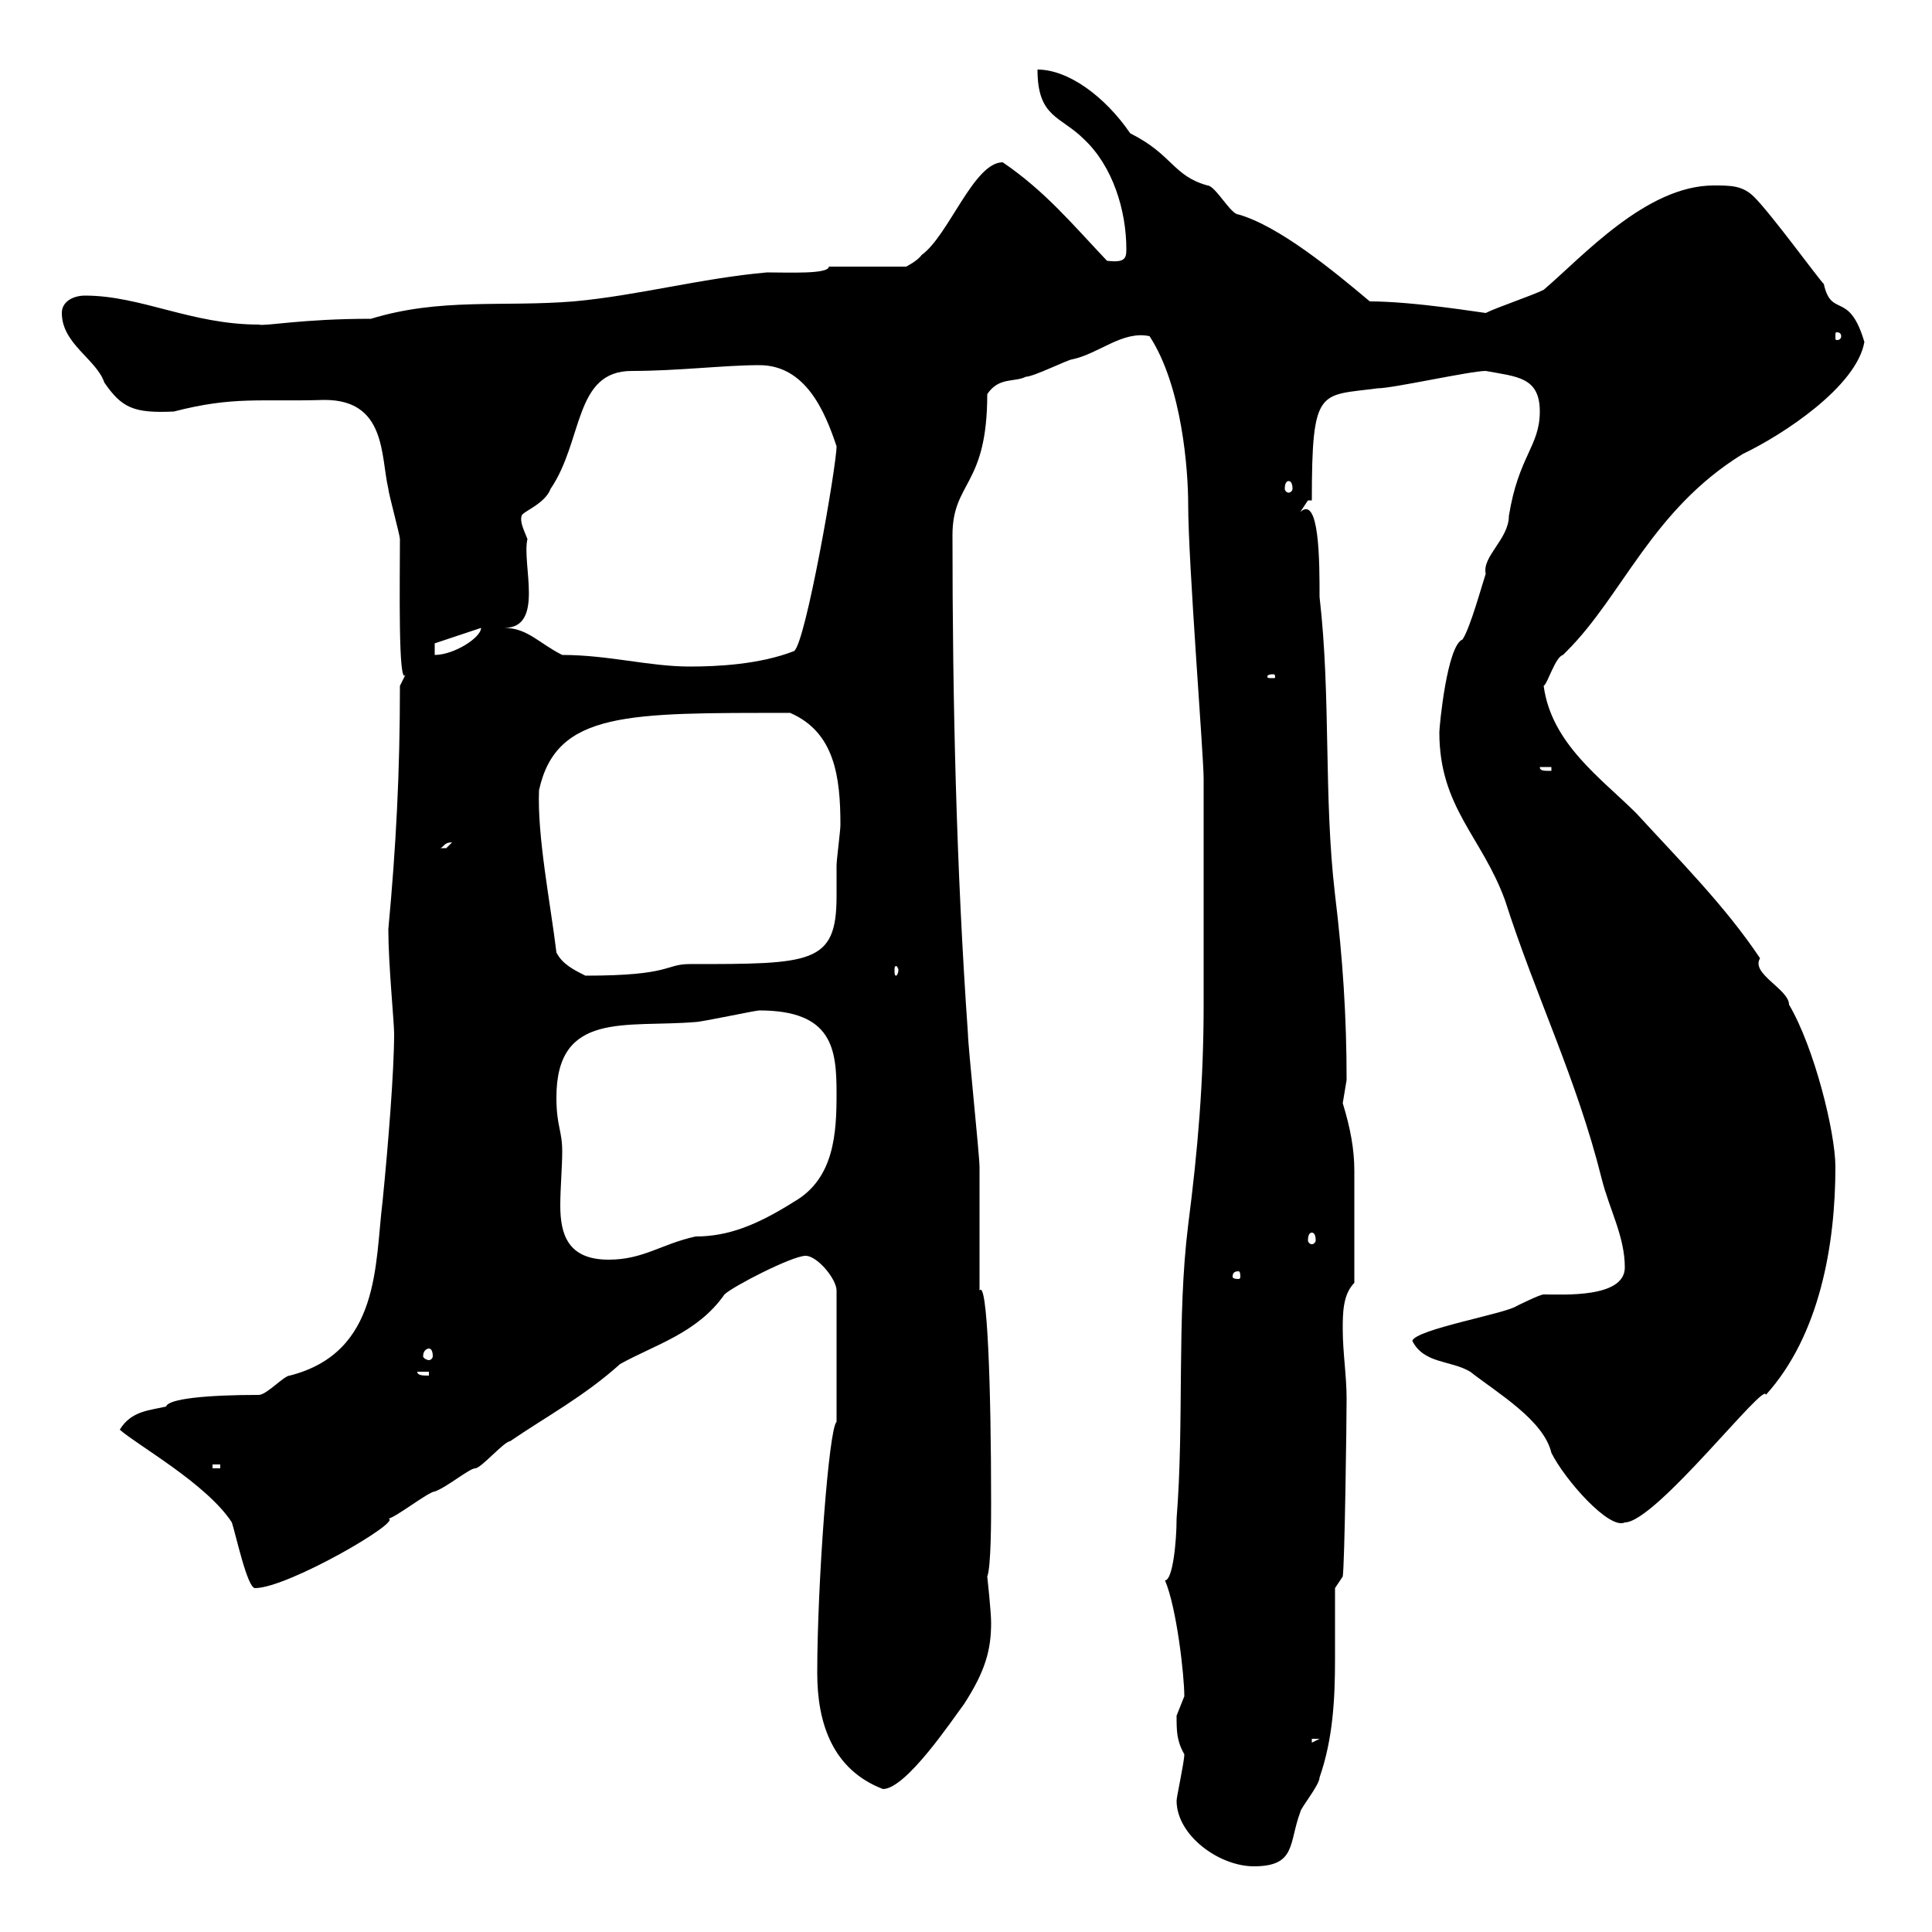 <svg xmlns="http://www.w3.org/2000/svg" xmlns:xlink="http://www.w3.org/1999/xlink" width="300" height="300"><path d="M182.70 279.60C182.70 285 189.30 289.80 194.70 289.80C201.30 289.80 200.10 286.20 201.90 281.40C201.90 280.80 204.90 277.20 204.90 276C207 270 207.30 263.70 207.30 257.70C207.30 254.10 207.30 250.20 207.30 246.60L208.50 244.80C208.80 243 209.10 220.80 209.10 217.20C209.10 213.60 208.50 210 208.50 206.40C208.50 204 208.50 201 210.30 199.20C210.30 192.90 210.30 186 210.30 181.80C210.30 178.50 209.70 175.20 208.50 171.30C208.50 171.30 209.10 167.70 209.10 167.70C209.10 157.80 208.50 148.80 207.30 138.90C205.50 123.60 206.70 108.30 204.90 92.70C204.90 87.30 204.90 76.80 201.90 79.50C201.90 79.50 203.10 77.70 203.10 77.70L203.70 77.70C203.70 60 204.90 61.50 213.90 60.30C216.30 60.30 228.30 57.60 230.70 57.60C235.50 58.50 239.10 58.50 239.10 63.90C239.10 69.30 235.80 70.80 234.30 80.10C234.30 83.70 230.10 86.40 230.70 89.10C230.10 90.90 228.30 97.50 227.10 99.30C224.70 100.20 223.50 112.80 223.50 113.70C223.50 125.40 230.10 129.90 233.70 139.80C238.50 154.80 244.80 167.40 248.70 183C249.90 187.80 252.30 192 252.30 196.80C252.30 201.60 242.70 201 239.70 201C239.10 201 235.50 202.80 235.50 202.80C233.70 204 219.90 206.40 219.30 208.20C221.10 211.80 225.30 211.20 228.30 213C232.50 216.30 239.70 220.50 240.90 225.60C243 229.80 249.90 237.60 252.30 236.40C257.10 236.40 274.20 214.20 274.20 216.60C282.60 207.30 285 193.20 285 181.20C285 175.80 281.70 162.60 277.80 156C277.80 153.60 271.80 151.20 273.30 148.80C267.90 140.70 260.70 133.50 254.10 126.30C248.70 120.90 240.90 115.50 239.70 106.50C240.30 106.20 241.50 102 242.70 101.70C242.70 101.70 243.30 101.10 243.30 101.10C252 92.40 256.50 79.20 270.60 70.50C276.90 67.50 288.30 60 289.50 53.10C287.10 45 284.40 49.50 283.20 44.10C282.30 43.20 275.10 33.30 272.40 30.60C270.60 28.80 268.80 28.80 266.10 28.80C255.60 28.80 245.70 39.90 239.70 45C237.90 45.90 232.50 47.70 230.70 48.60C230.40 48.60 219.60 46.80 212.70 46.80C207 42 198.60 35.10 192.30 33.30C191.10 33.30 188.70 28.80 187.50 28.80C182.10 27.30 182.10 24 175.50 20.70C171.60 15 165.90 10.80 161.10 10.80C161.10 18.30 164.70 18 168.30 21.60C172.80 25.80 174.90 32.70 174.90 38.70C174.90 40.20 174.60 40.80 171.90 40.50C166.50 34.80 162.30 29.70 155.70 25.20C151.20 25.20 147.30 36.60 143.10 39.60C142.50 40.50 140.70 41.40 140.70 41.40L128.70 41.40C128.70 42.60 122.40 42.30 119.10 42.30C108.90 43.20 99 45.90 89.10 46.80C78 47.70 68.40 46.20 57.60 49.50C46.80 49.50 41.10 50.70 40.20 50.40C29.70 50.40 21.90 45.90 13.20 45.90C11.40 45.90 9.60 46.80 9.60 48.60C9.60 53.40 15 55.80 16.20 59.40C18.90 63.30 20.70 64.20 27 63.90C36.30 61.50 40.20 62.40 50.40 62.10C60 62.10 59.10 70.80 60.30 75.90C60.30 76.50 62.10 83.10 62.10 83.70C62.10 90 61.80 107.10 63 104.70C63 104.70 62.10 106.50 62.10 106.50C62.10 120 61.50 131.40 60.30 144.30C60.30 149.70 61.20 158.70 61.20 160.50C61.20 166.20 60.30 177.60 59.40 186.60C58.20 196.20 59.10 210 45 213.60C44.10 213.60 41.40 216.60 40.20 216.60C32.10 216.60 26.10 217.20 25.80 218.40C23.40 219 20.40 219 18.60 222C21.30 224.40 32.10 230.40 36 236.40C36.60 238.20 38.40 246.60 39.60 246.60C44.70 246.60 62.70 236.10 60.30 235.80C61.20 235.80 66.60 231.60 67.50 231.60C69.30 231 72.90 228 73.80 228C74.70 228 78.30 223.80 79.20 223.80C84.90 219.90 90.60 216.90 96.30 211.80C101.70 208.80 108.30 207 112.50 201C113.70 199.80 123 195 125.10 195C126.90 195 129.90 198.60 129.90 200.40L129.90 220.80C128.70 221.70 126.90 246 126.90 259.80C126.90 267.60 129.30 274.80 137.10 277.80C140.70 277.80 147.90 267 149.70 264.60C153 259.50 153.90 256.20 153.90 252C153.90 250.20 153.30 244.80 153.30 244.80C153.90 243.30 153.90 235.80 153.90 233.40C153.90 215.10 153.30 198.60 152.10 200.40C152.10 197.40 152.10 184.20 152.10 181.20C152.10 179.40 150.30 162.30 150.30 160.50C148.50 135 147.90 108.90 147.90 83.10C147.90 74.70 153.30 75.60 153.30 61.20C155.10 58.50 157.50 59.40 159.30 58.50C160.50 58.50 165.90 55.80 166.50 55.80C170.70 54.90 174.30 51.30 178.50 52.20C183.60 60 184.50 73.20 184.50 78.30C184.50 87.30 186.90 117.30 186.90 120.90L186.90 123.60C186.90 128.10 186.90 151.50 186.90 156C186.90 168 186 178.50 184.50 190.20C182.70 204.60 183.90 220.80 182.70 235.80C182.70 239.40 182.10 245.40 180.90 245.40C182.70 249.60 183.90 260.10 183.90 263.40C183.90 263.40 182.70 266.40 182.70 266.40C182.70 268.80 182.70 270.30 183.90 272.40C183.90 273.60 182.70 279 182.70 279.60ZM203.70 270L204.90 270L203.70 270.60ZM33 227.40L34.20 227.40L34.20 228L33 228ZM64.80 213L66.60 213L66.60 213.60C65.70 213.60 64.80 213.60 64.80 213ZM66.60 209.40C66.90 209.40 67.20 209.70 67.20 210.60C67.20 210.90 66.90 211.20 66.60 211.20C66.30 211.20 65.70 210.90 65.70 210.60C65.70 209.70 66.30 209.40 66.60 209.40ZM192.30 197.40C192.60 197.40 192.60 198 192.60 198.30C192.60 198.30 192.60 198.60 192.30 198.60C191.40 198.60 191.40 198.30 191.40 198.30C191.40 198 191.40 197.40 192.30 197.40ZM86.40 170.40C86.40 156.90 97.20 159.60 108 158.70C108.90 158.70 117.30 156.90 117.90 156.90C129.30 156.90 129.90 162.90 129.90 169.80C129.90 175.80 129.60 183 123.30 186.60C117.60 190.20 113.10 192 108 192C102.60 193.20 99.90 195.60 94.50 195.60C88.20 195.60 87 191.70 87 187.20C87 184.50 87.30 181.20 87.30 178.80C87.30 175.50 86.40 174.90 86.40 170.40ZM203.70 191.40C204 191.40 204.30 191.70 204.30 192.60C204.30 192.90 204 193.20 203.70 193.20C203.40 193.20 203.10 192.90 203.10 192.60C203.10 191.70 203.40 191.40 203.70 191.40ZM86.40 147.90C85.50 140.40 83.40 129.90 83.70 122.70C86.40 110.40 97.50 110.70 122.70 110.70C129.60 113.70 130.50 120.60 130.50 128.10C130.50 129 129.90 133.50 129.90 134.40C129.90 135.60 129.90 137.40 129.90 139.20C129.90 149.70 126 149.70 107.10 149.70C103.20 149.70 104.40 151.50 90.90 151.50C89.10 150.60 87.30 149.70 86.40 147.90ZM139.50 150.60C139.50 151.20 139.20 151.50 139.20 151.50C138.90 151.50 138.90 151.20 138.90 150.60C138.90 150.30 138.90 150 139.20 150C139.20 150 139.50 150.30 139.50 150.60ZM70.20 130.80C70.20 130.80 69.30 131.70 69.30 131.70C68.40 131.70 68.40 131.70 68.40 131.70C69 131.40 69 130.80 70.20 130.80ZM239.10 119.10L240.90 119.10L240.90 119.70C239.70 119.70 239.10 119.70 239.10 119.10ZM197.70 104.70C198 104.70 198 105 198 105C198 105.30 198 105.30 197.70 105.30C196.80 105.30 196.80 105.30 196.80 105C196.80 105 196.80 104.70 197.70 104.70ZM87.30 101.70C83.70 99.90 81.90 97.50 78.30 97.50C84.60 97.50 81 87.60 81.90 83.70C81.30 82.20 80.70 81 81 80.10C81 79.50 84.60 78.30 85.50 75.90C90.60 68.40 89.10 57.60 98.10 57.60C105.30 57.60 112.50 56.70 117.90 56.70C125.10 56.70 128.10 63.90 129.90 69.30C129.90 72.30 125.10 99.90 123.30 101.10C117.90 103.20 111.30 103.50 107.10 103.50C100.80 103.50 94.50 101.70 87.30 101.70ZM67.50 99.90L74.70 97.50C74.70 99 70.50 101.70 67.50 101.70ZM200.10 74.70C200.40 74.70 200.70 75 200.70 75.90C200.70 76.20 200.40 76.50 200.10 76.50C199.80 76.50 199.50 76.20 199.50 75.90C199.50 75 199.80 74.70 200.10 74.70ZM285.90 52.20C285.90 52.80 285.30 52.80 285.30 52.80C285 52.80 285 52.80 285 52.20C285 51.60 285 51.60 285.30 51.60C285.30 51.60 285.90 51.60 285.90 52.20Z"/></svg>